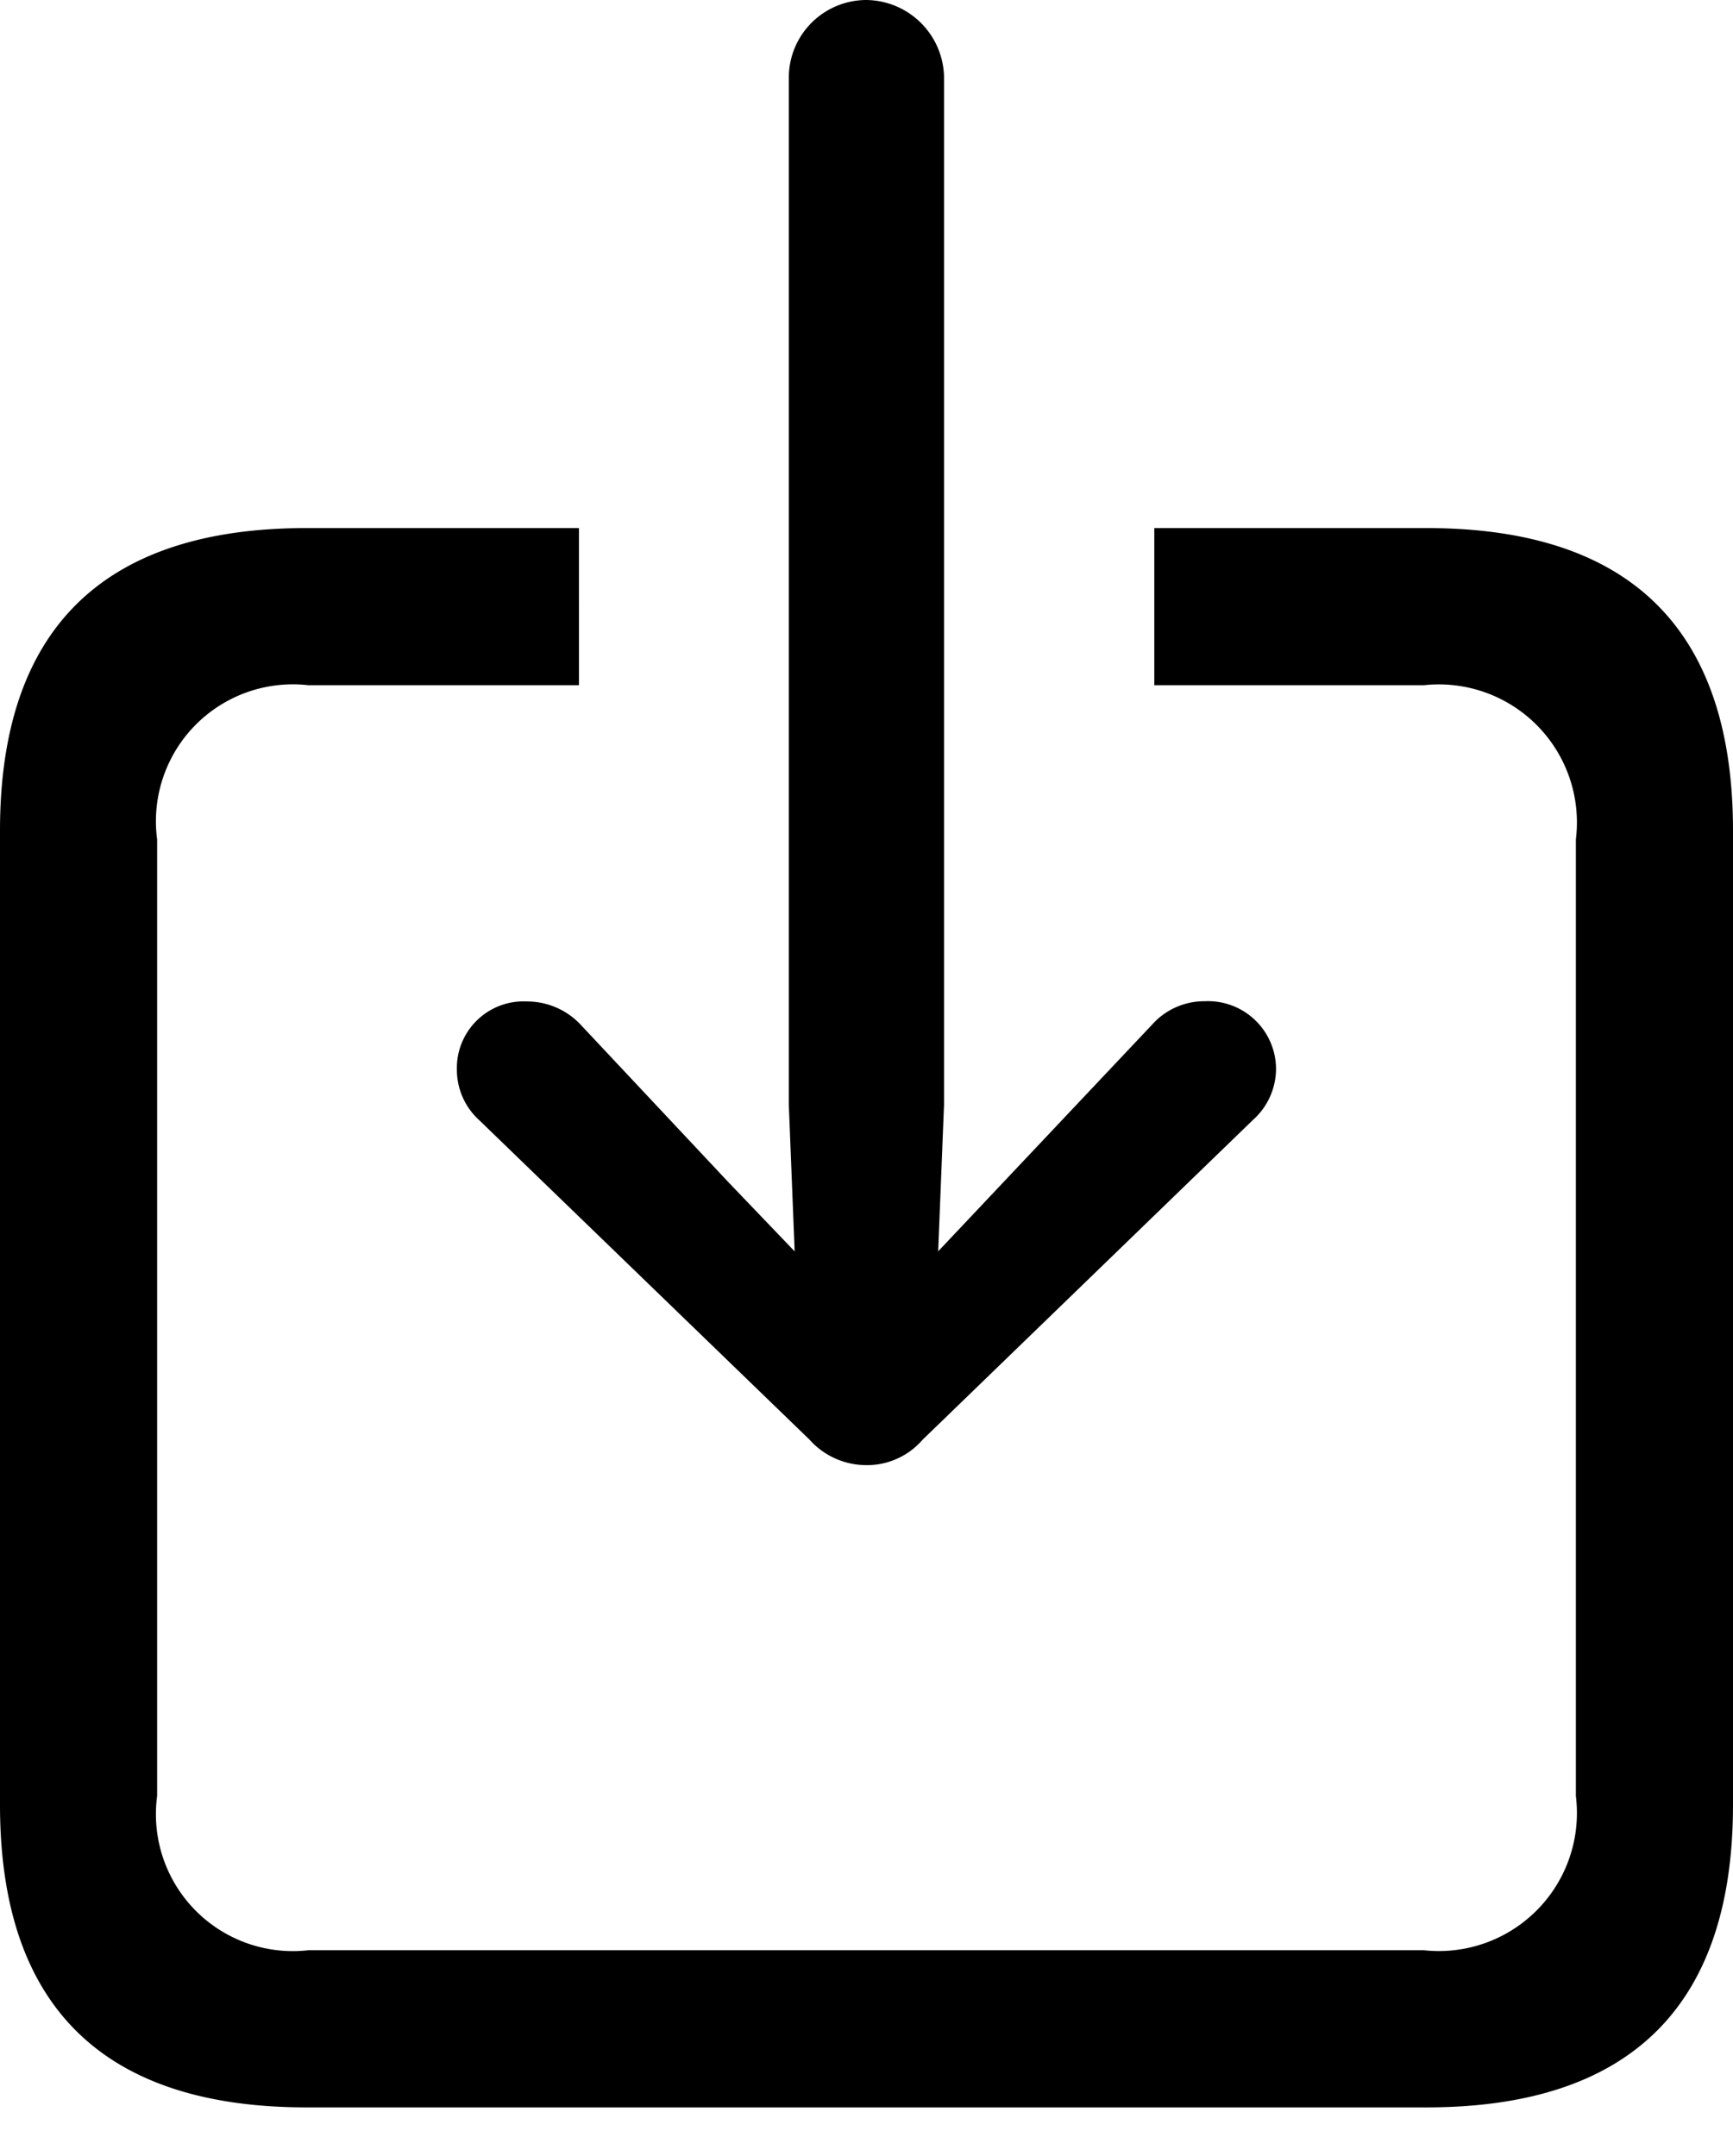 <svg xmlns="http://www.w3.org/2000/svg" viewBox="0 0 21.651 26.945"><path d="M3.83 26.335h13.991c2.549 0 3.83-1.269 3.83-3.781V10.38c0-2.513-1.281-3.781-3.83-3.781h-3.4v1.964h3.367a1.725 1.725 0 0 1 1.9 1.927v11.954a1.725 1.725 0 0 1-1.9 1.927H3.854a1.711 1.711 0 0 1-1.891-1.927V10.49a1.711 1.711 0 0 1 1.891-1.927h3.379V6.599H3.83C1.281 6.599 0 7.868 0 10.38v12.174c0 2.512 1.281 3.781 3.83 3.781Z" data-name="Path 8452"/><path d="M10.819 18.309a.917.917 0 0 0 .707-.317L15.649 14a.863.863 0 0 0 .293-.634.85.85 0 0 0-.89-.854.872.872 0 0 0-.659.293l-1.855 1.966-.817.866.073-1.83V.951A.982.982 0 0 0 10.819 0a.971.971 0 0 0-.964.951v12.857l.073 1.83-.829-.866-1.842-1.964a.917.917 0 0 0-.671-.293.833.833 0 0 0-.878.854.851.851 0 0 0 .281.631l4.123 3.989a.952.952 0 0 0 .707.32Z" data-name="Path 8453"/></svg>